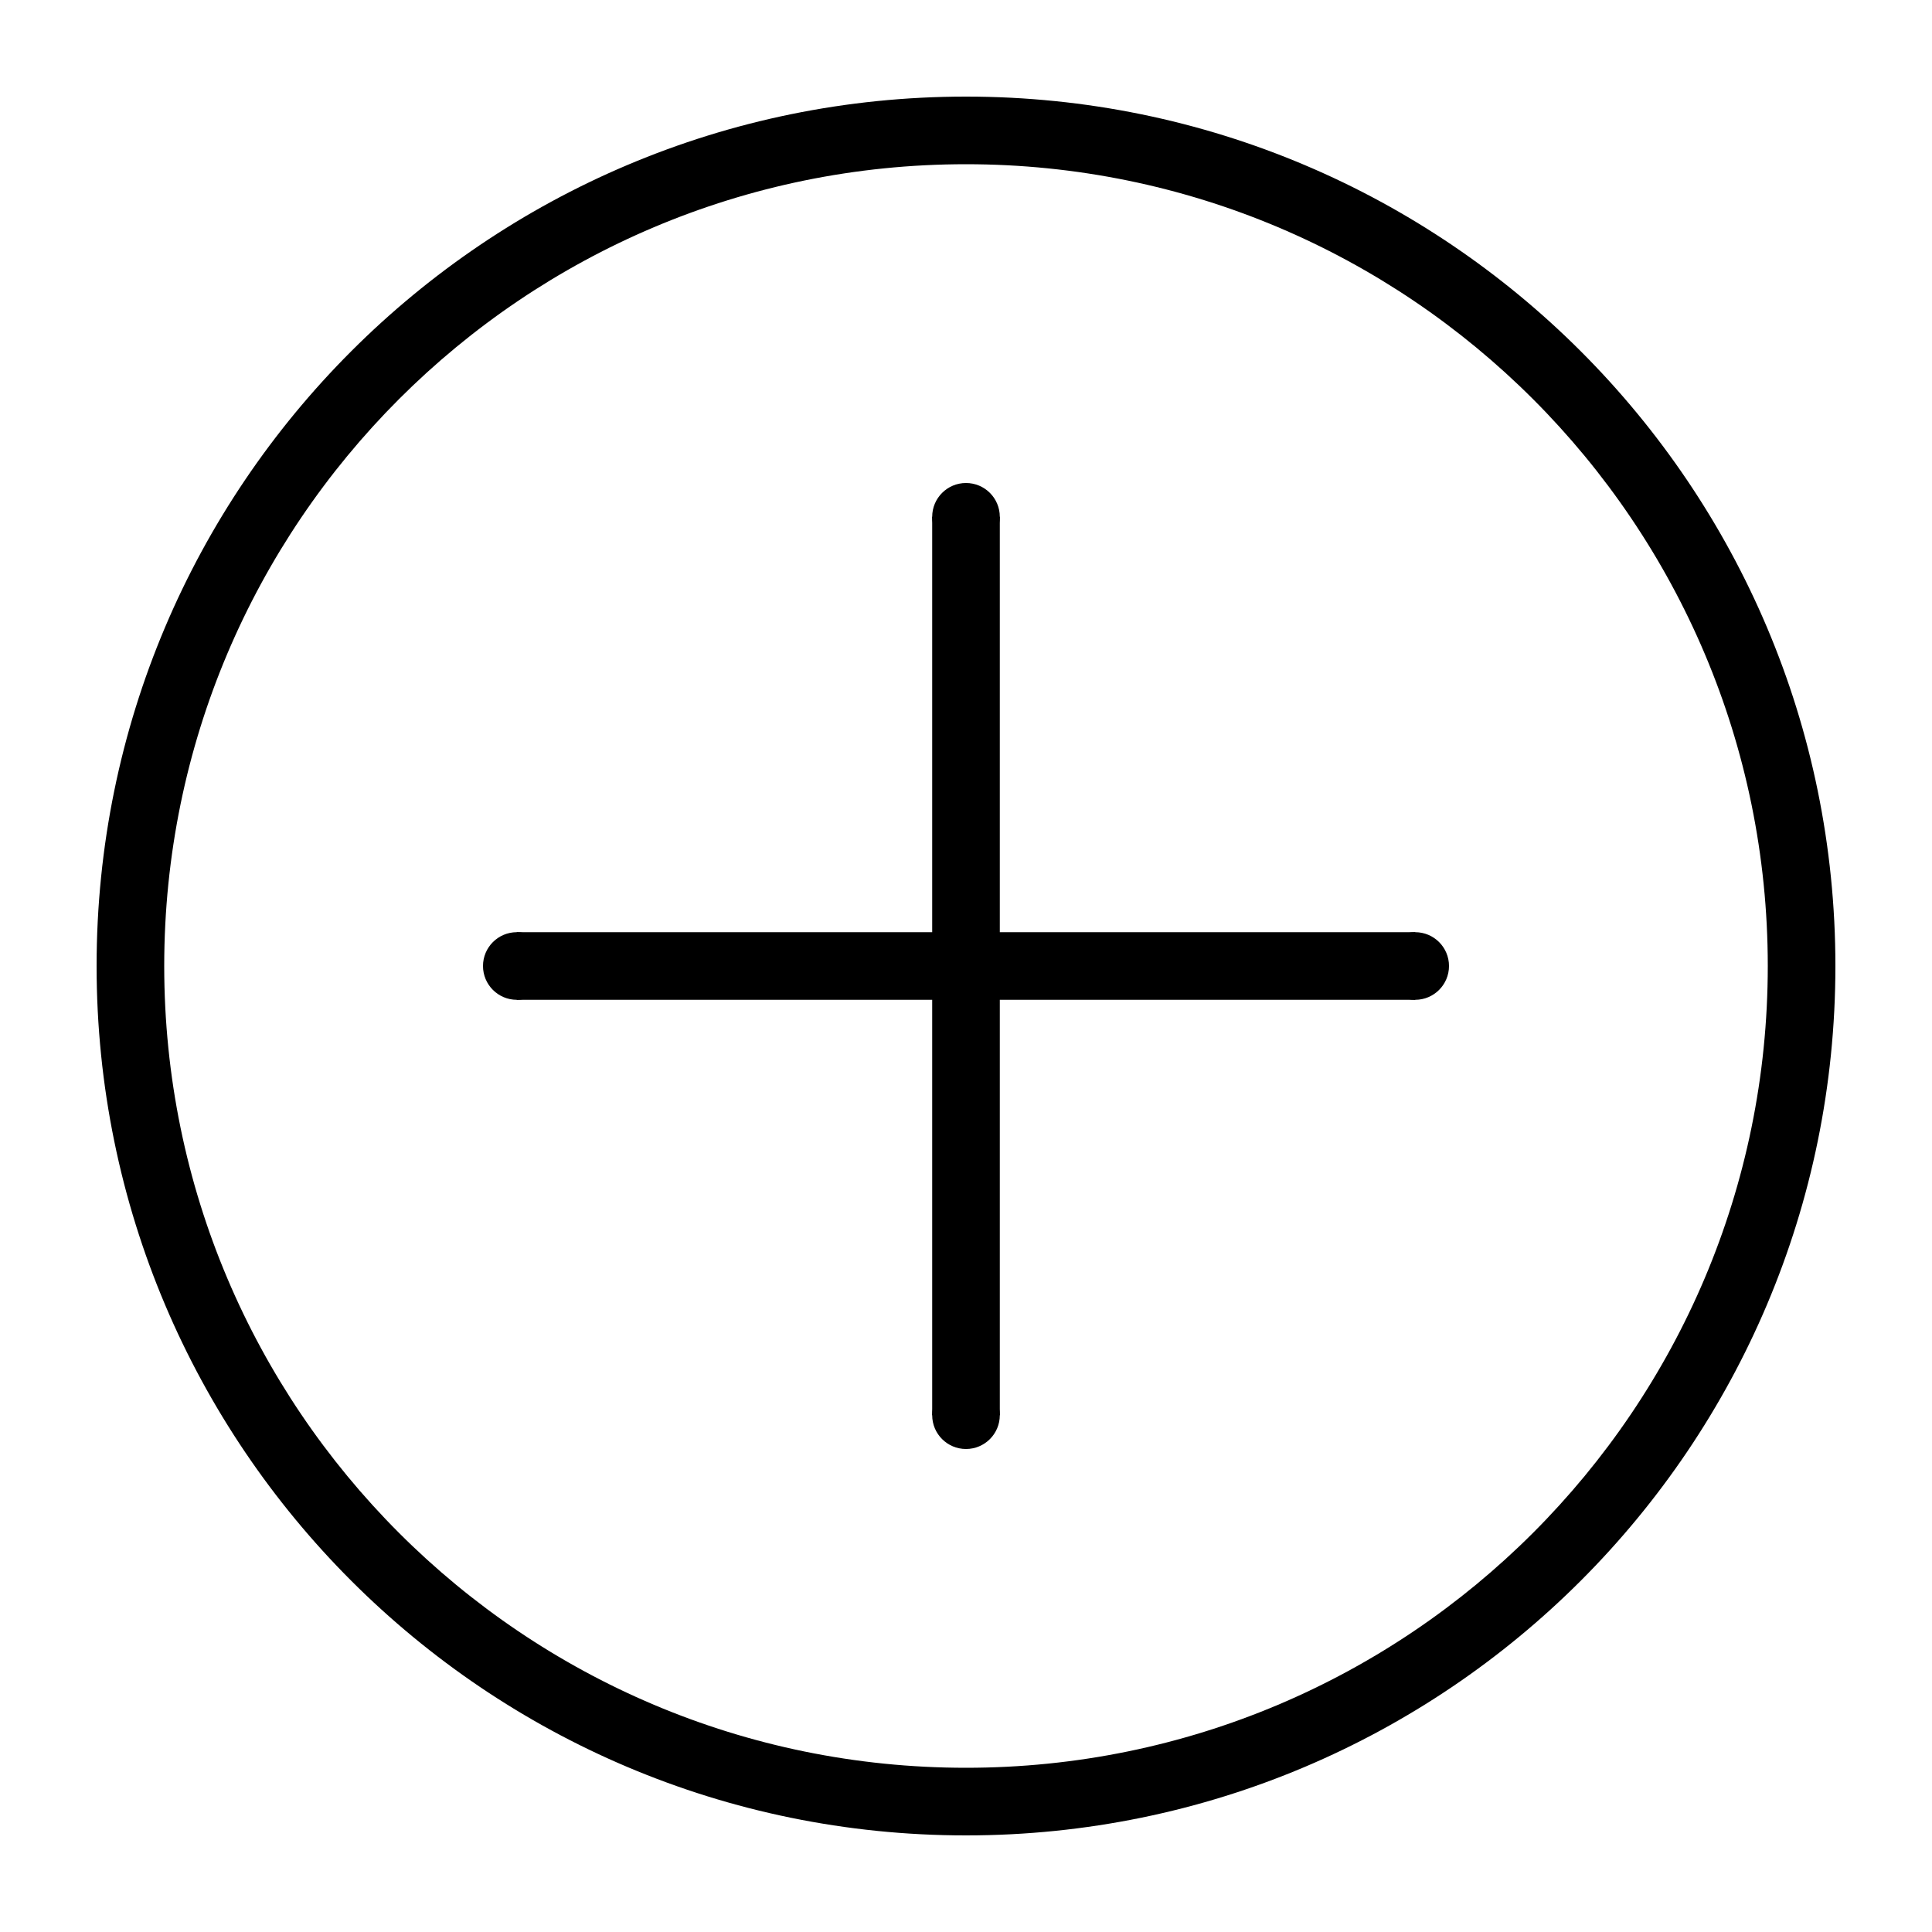 <svg xmlns="http://www.w3.org/2000/svg" xmlns:xlink="http://www.w3.org/1999/xlink" version="1.1" x="0px" y="0px" viewBox="0 0 100 100" enable-background="new 0 0 100 100" xml:space="preserve" width="100px" height="100px"><path d="M50,5C25.147,5,5,25.147,5,50s20.147,45,45,45s45-20.147,45-45S74.853,5,50,5z M50,91.5C27.08,91.5,8.5,72.92,8.5,50  C8.5,27.08,27.08,8.5,50,8.5S91.5,27.08,91.5,50C91.5,72.92,72.92,91.5,50,91.5z"/><g><path d="M73.25,51.75c-1.959,0-46.5,0-46.5,0v-3.5c0,0,44.564,0,46.5,0V51.75z"/><circle cx="73.25" cy="50" r="1.75"/><circle cx="26.75" cy="50" r="1.75"/></g><g><path d="M48.25,73.25c0-1.959,0-46.5,0-46.5h3.5c0,0,0,44.564,0,46.5H48.25z"/><circle cx="50" cy="73.25" r="1.75"/><circle cx="50" cy="26.75" r="1.75"/></g></svg>